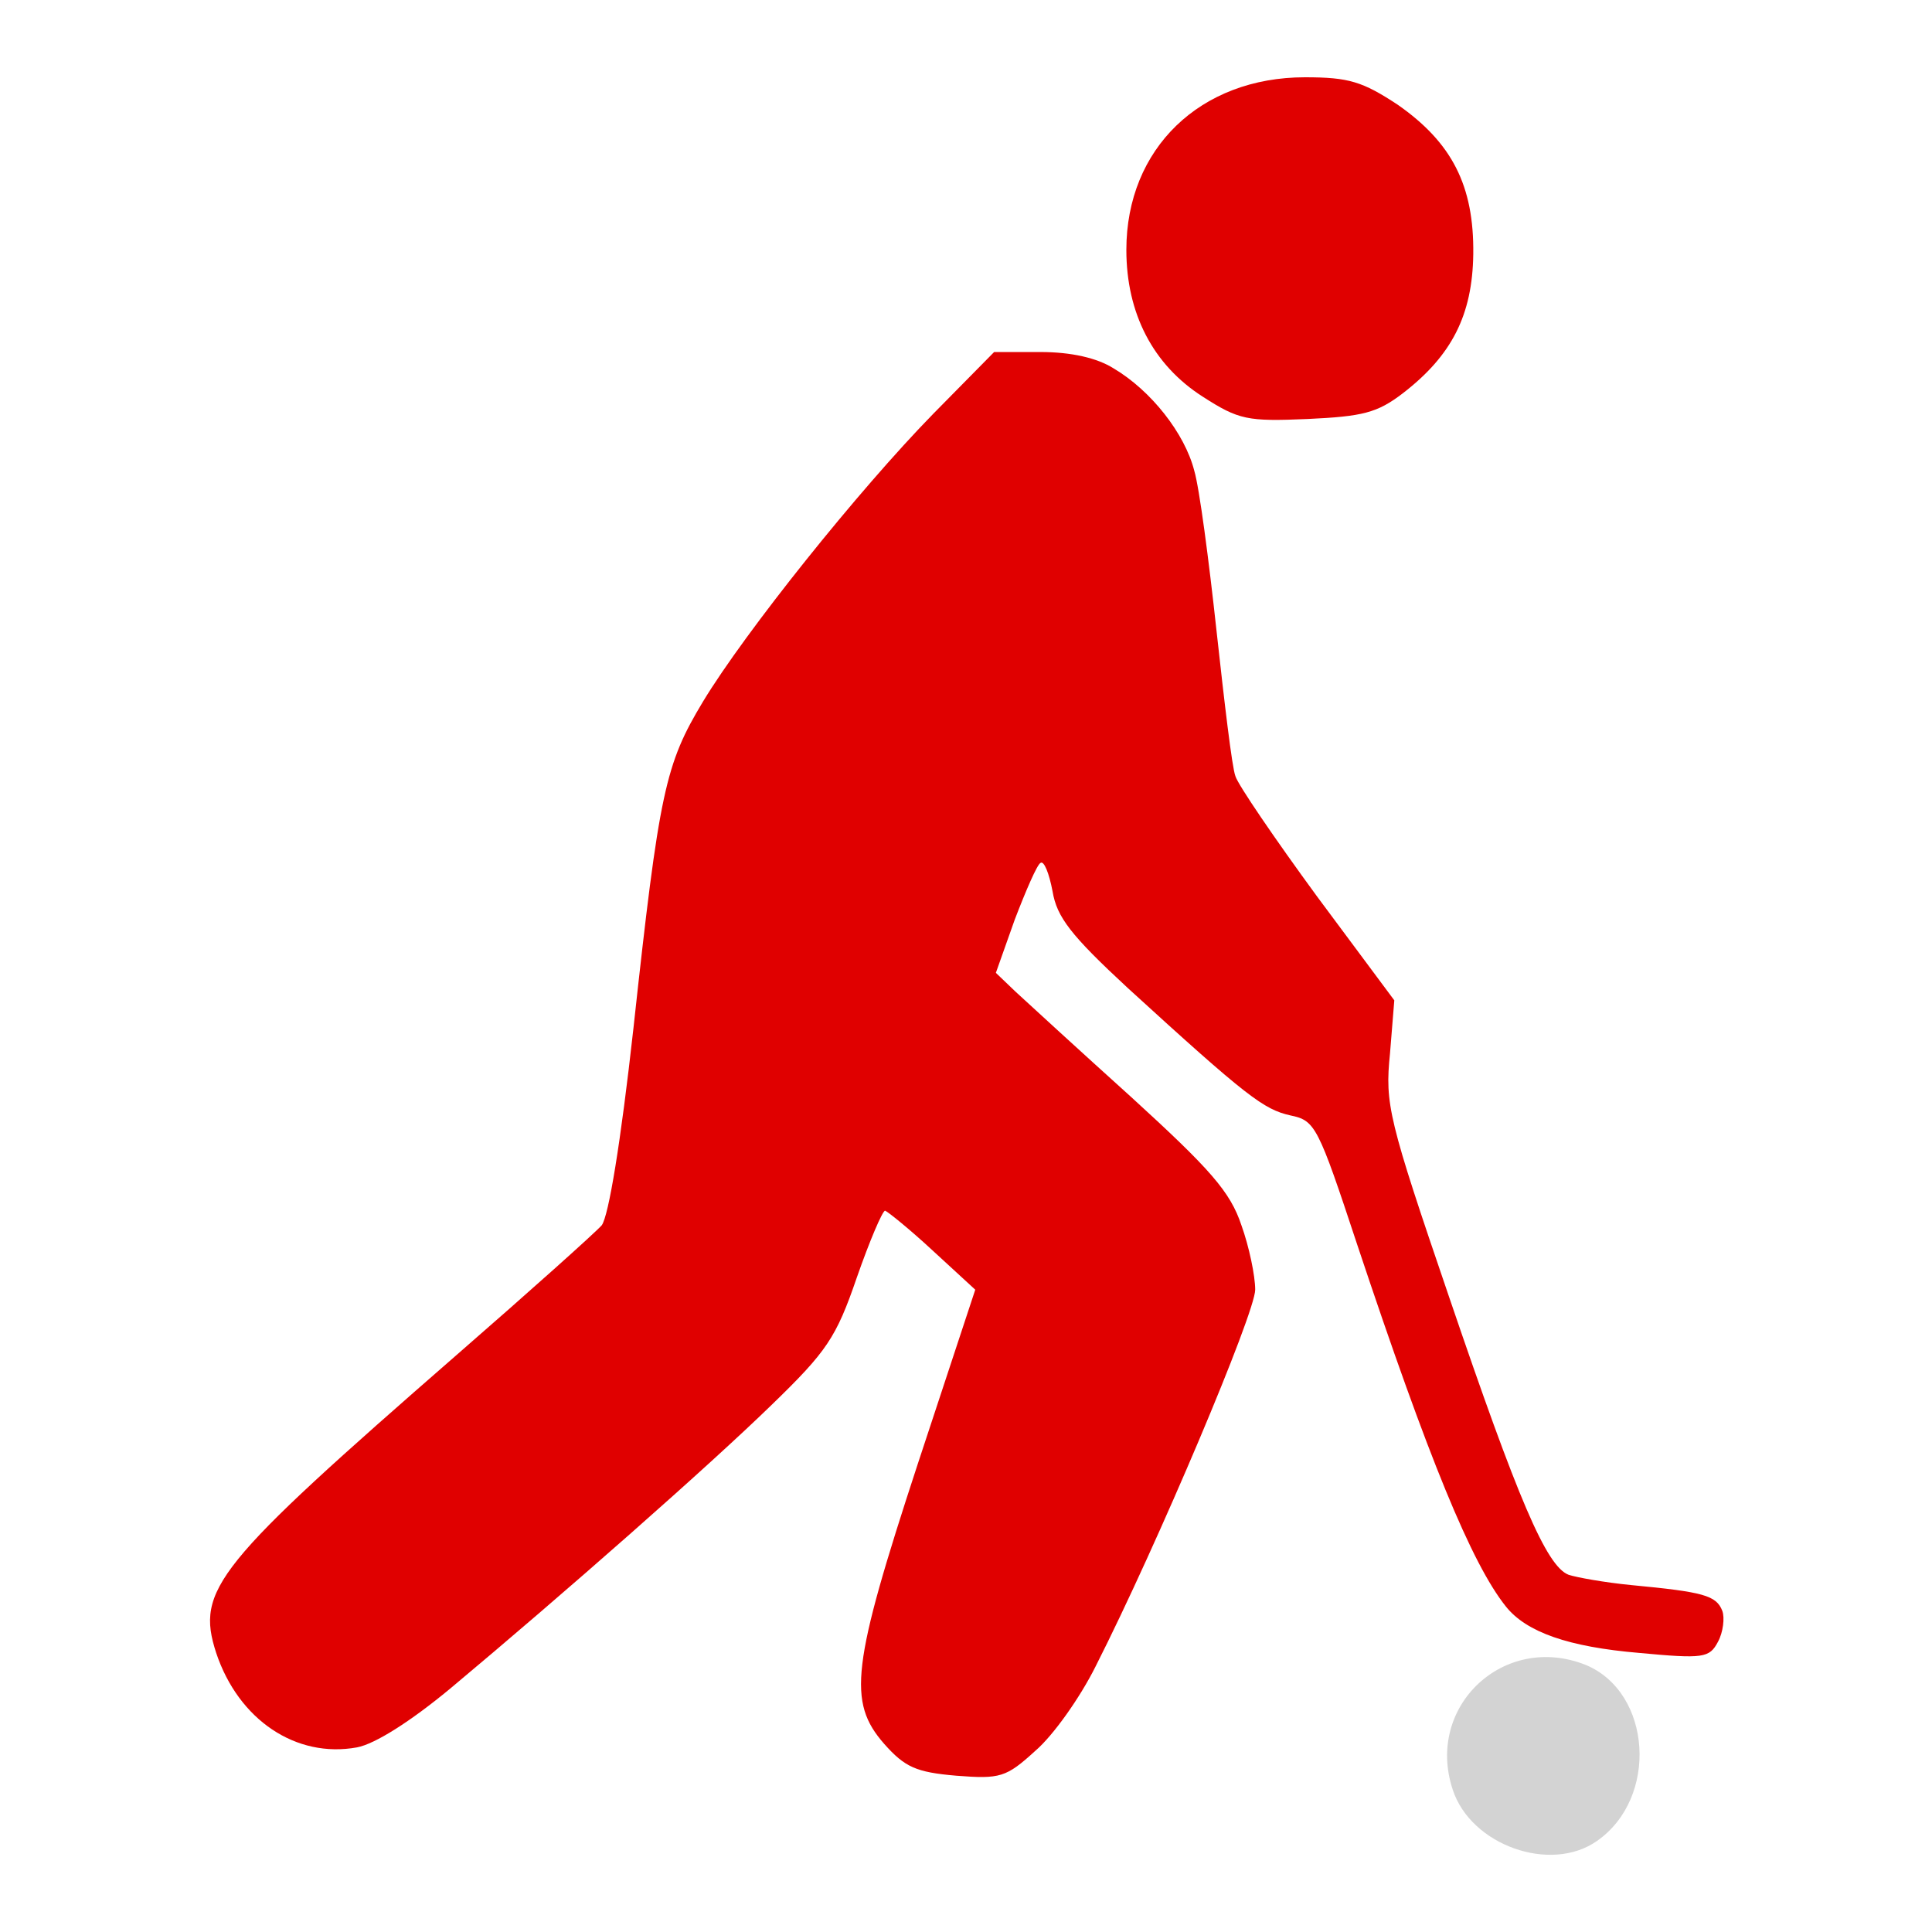 <?xml version="1.0" encoding="UTF-8"?>
<svg xmlns="http://www.w3.org/2000/svg" width="48" height="48" viewBox="0 0 48 48" fill="none">
  <path d="M34.726 2.602C36.07 3.541 36.624 4.608 36.603 6.314C36.582 7.829 36.07 8.832 34.854 9.77C34.214 10.261 33.851 10.346 32.486 10.41C30.992 10.474 30.779 10.432 29.883 9.856C28.646 9.066 27.984 7.786 27.984 6.208C27.984 3.69 29.819 1.92 32.422 1.92C33.51 1.92 33.851 2.026 34.726 2.602Z" fill="#E00000"></path>
  <path d="M27.665 9.151C28.603 9.706 29.435 10.773 29.67 11.69C29.798 12.117 30.033 13.909 30.225 15.68C30.417 17.429 30.609 19.072 30.694 19.285C30.758 19.498 31.675 20.842 32.721 22.271L34.641 24.853L34.534 26.175C34.406 27.434 34.491 27.797 36.006 32.234C37.713 37.248 38.417 38.911 38.971 39.125C39.163 39.189 39.867 39.317 40.529 39.381C42.321 39.551 42.641 39.637 42.79 40.021C42.854 40.191 42.811 40.554 42.683 40.789C42.47 41.194 42.321 41.215 40.721 41.066C38.971 40.917 37.926 40.554 37.414 39.914C36.561 38.847 35.494 36.245 33.723 30.933C32.742 27.968 32.678 27.84 32.059 27.712C31.398 27.562 30.993 27.264 28.027 24.554C26.598 23.232 26.257 22.784 26.15 22.143C26.065 21.695 25.937 21.375 25.851 21.439C25.766 21.482 25.489 22.122 25.211 22.848L24.742 24.17L25.233 24.64C25.51 24.895 26.811 26.09 28.113 27.264C30.075 29.055 30.566 29.61 30.843 30.442C31.035 30.976 31.185 31.701 31.185 32.042C31.185 32.618 28.774 38.336 27.217 41.407C26.833 42.175 26.171 43.114 25.723 43.498C24.998 44.16 24.849 44.202 23.761 44.117C22.758 44.032 22.481 43.904 21.969 43.328C21.051 42.282 21.158 41.386 22.801 36.373L24.23 32.042L23.163 31.061C22.587 30.527 22.054 30.101 21.99 30.079C21.926 30.079 21.606 30.826 21.286 31.744C20.774 33.237 20.539 33.578 19.174 34.901C17.617 36.416 14.033 39.573 11.174 41.962C10.193 42.773 9.318 43.328 8.87 43.413C7.355 43.69 5.926 42.73 5.371 41.066C4.859 39.487 5.35 38.89 11.345 33.663C13.158 32.085 14.779 30.634 14.95 30.442C15.121 30.207 15.419 28.416 15.739 25.535C16.379 19.648 16.529 18.986 17.467 17.429C18.513 15.701 21.329 12.181 23.185 10.282L24.699 8.746H25.851C26.619 8.746 27.259 8.895 27.665 9.151Z" fill="#E00000"></path>
  <path d="M39.398 41.365C41.041 42.048 41.211 44.672 39.675 45.739C38.523 46.549 36.539 45.845 36.091 44.459C35.408 42.389 37.371 40.555 39.398 41.365Z" fill="#D3D3D3"></path>
</svg>
